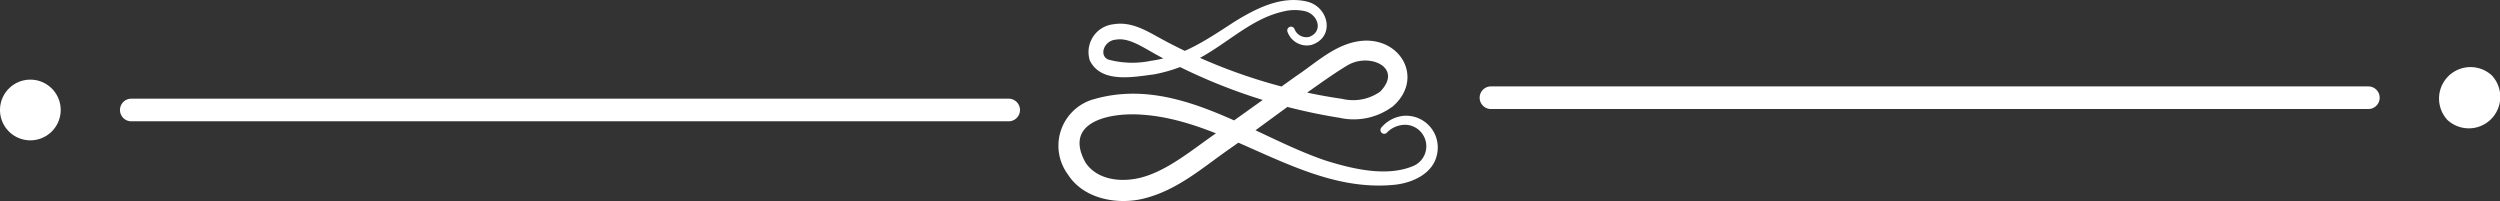 <svg xmlns="http://www.w3.org/2000/svg" width="224.324" height="18.036"><rect width="100%" height="100%" fill="#333333" stroke="none"/><g data-name="グループ 104"><path data-name="パス 529" d="M116.162 2.623a1.138 1.138 0 001.315.686c1.306-.492.79-2.061-.431-2.317a4.24 4.24 0 00-1.925.046c-2.779.63-4.881 2.75-7.382 4.118a13.767 13.767 0 01-4.225 1.524c-1.8.221-4.711.827-5.726-1.255a2.509 2.509 0 012.139-3.25c1.688-.281 3.13.7 4.465 1.412a48.679 48.679 0 0016.039 5.284 4.219 4.219 0 003.409-.647c2.128-2.192-1.043-3.567-3-2.318-2.311 1.363-8.117 5.8-10.454 7.411-2.451 1.7-4.694 3.73-7.734 4.493-2.333.59-5.413.08-6.835-2.165a4.332 4.332 0 012.127-6.682c7.539-2.307 14.309 3.18 21.013 5.447 2.459.77 5.556 1.5 7.931.45a1.926 1.926 0 00-.8-3.663 2.285 2.285 0 00-1.677.74.339.339 0 01-.454-.5 2.984 2.984 0 012.117-1.053 2.849 2.849 0 012.88 3.416c-.325 1.775-2.2 2.6-3.774 2.775-8.168.847-14.862-5.765-22.709-6.284-2.84-.219-7.129.61-5.058 4.313 1.02 1.505 3.056 1.77 4.809 1.37 2.489-.588 4.719-2.523 7.088-4.153l7.028-5.02c1.876-1.253 3.707-3.061 6.141-3.155 3.392-.085 5.2 3.517 2.522 5.879a5.844 5.844 0 01-4.781 1.049 50.192 50.192 0 01-16.523-5.705c-1.292-.72-2.443-1.5-3.55-1.314-1.1.078-1.555 1.441-.7 1.79a8.256 8.256 0 003.855.106c2.852-.387 5.143-2 7.535-3.546 1.867-1.137 4.137-2.318 6.453-1.76 1.958.477 2.537 3.2.382 3.887a1.838 1.838 0 01-2.15-1.194.338.338 0 01.642-.213z" fill="#fff"/><g data-name="グループ 102"><path data-name="パス 530" d="M212.511 9.783h-78.727a1.015 1.015 0 010-2.03h78.727a1.015 1.015 0 110 2.03z" fill="#fff"/></g><path data-name="パス 531" d="M223.596 6.773a2.823 2.823 0 01-3.989 3.99 2.823 2.823 0 013.989-3.99z" fill="#fff"/><g data-name="グループ 103"><path data-name="パス 532" d="M90.54 10.884H11.813a1.015 1.015 0 110-2.029H90.54a1.015 1.015 0 010 2.029z" fill="#fff"/></g><path data-name="パス 533" d="M0 9.869a2.723 2.723 0 112.722 2.723A2.723 2.723 0 010 9.869z" fill="#fff"/></g></svg>